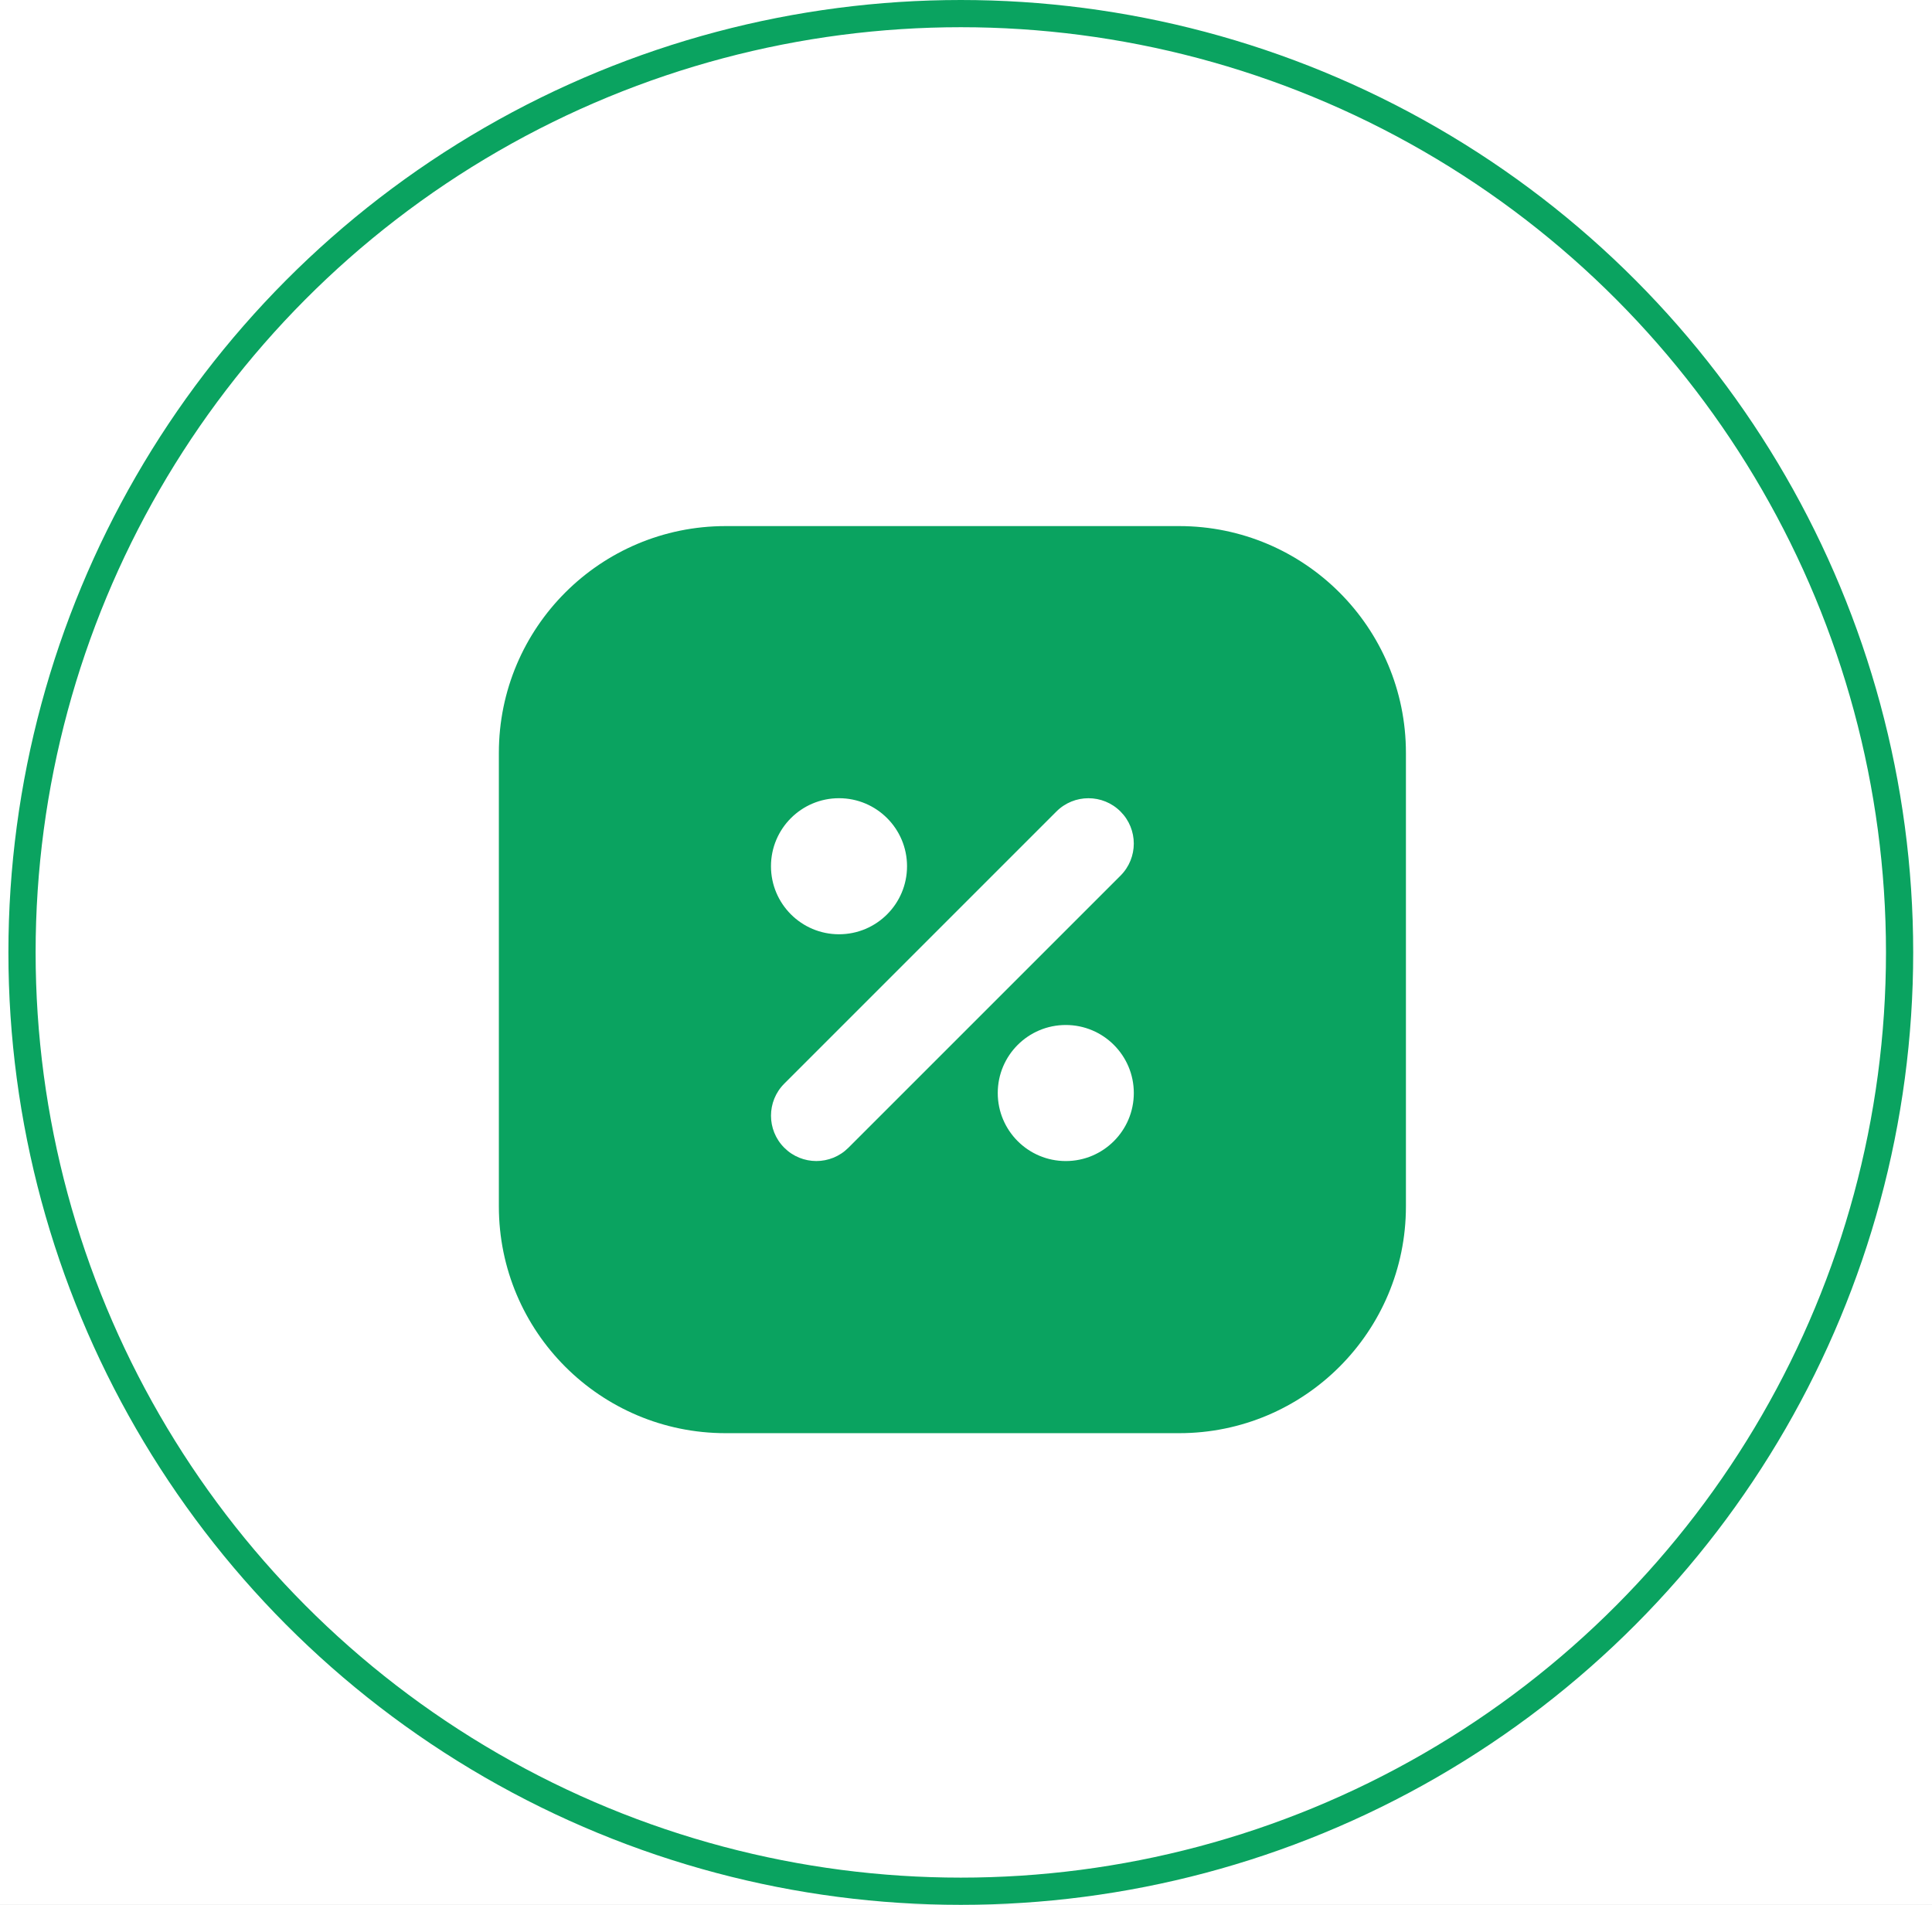 <svg width="71" height="70" viewBox="0 0 71 70" fill="none" xmlns="http://www.w3.org/2000/svg">
<rect width="71" height="70" fill="#B8B6B6"/>
<g clip-path="url(#clip0_0_1)">
<rect width="1440" height="2687" transform="translate(-149 -1234)" fill="white"/>
<rect x="-17.5" y="-19.5" width="378" height="405" stroke="#B8B6B6"/>
<circle cx="35.309" cy="35" r="34.5" stroke="#0AA360"/>
<path fill-rule="evenodd" clip-rule="evenodd" d="M18.333 27.667C18.333 23.064 22.064 19.333 26.667 19.333H43.333C47.936 19.333 51.667 23.064 51.667 27.667V44.333C51.667 48.936 47.936 52.667 43.333 52.667H26.667C22.064 52.667 18.333 48.936 18.333 44.333V27.667ZM41.178 32.179C41.829 31.528 41.829 30.472 41.178 29.822C40.528 29.171 39.472 29.171 38.822 29.822L28.822 39.822C28.171 40.472 28.171 41.528 28.822 42.178C29.472 42.829 30.528 42.829 31.178 42.178L41.178 32.179ZM41.667 40.167C41.667 41.547 40.547 42.667 39.167 42.667C37.786 42.667 36.667 41.547 36.667 40.167C36.667 38.786 37.786 37.667 39.167 37.667C40.547 37.667 41.667 38.786 41.667 40.167ZM30.833 34.333C32.214 34.333 33.333 33.214 33.333 31.833C33.333 30.453 32.214 29.333 30.833 29.333C29.453 29.333 28.333 30.453 28.333 31.833C28.333 33.214 29.453 34.333 30.833 34.333Z" fill="#0AA360"/>
</g>
<defs>
<clipPath id="clip0_0_1">
<rect width="1440" height="2687" fill="white" transform="translate(-149 -1234)"/>
</clipPath>
</defs>
</svg>
